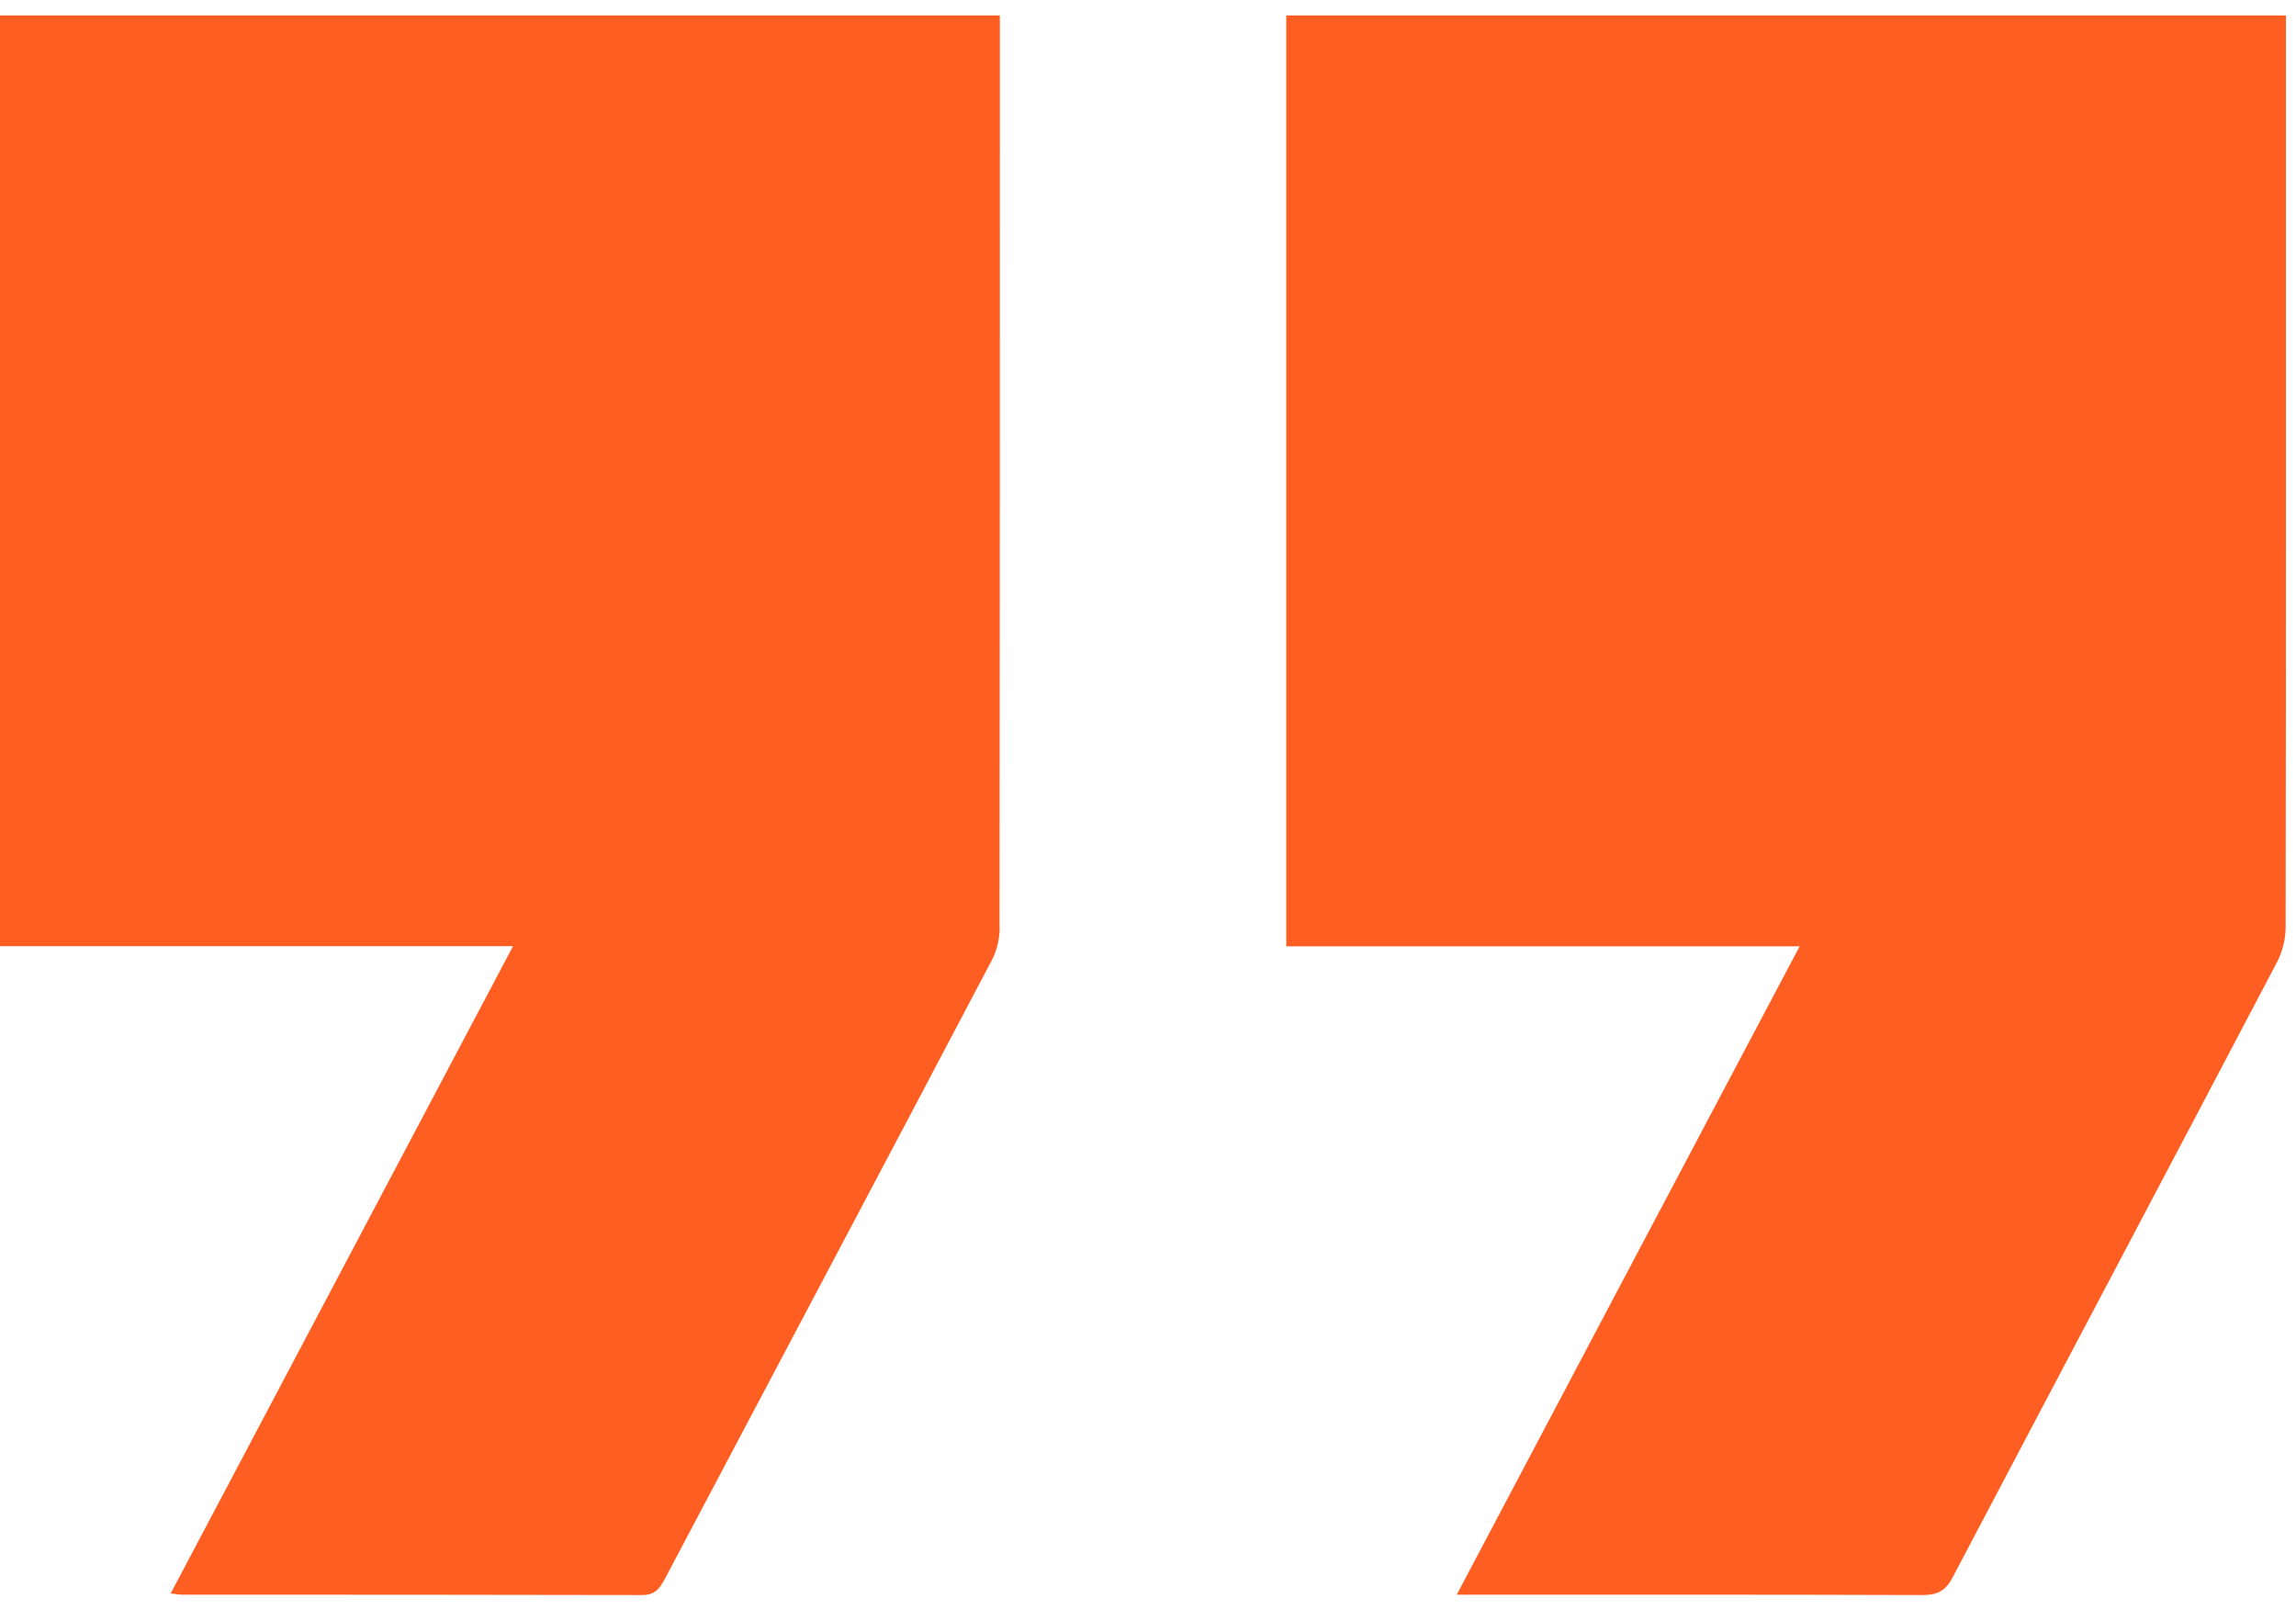 <?xml version="1.0" encoding="UTF-8"?> <svg xmlns="http://www.w3.org/2000/svg" width="77" height="54" viewBox="0 0 77 54" fill="none"><path d="M76.663 0.517L43.137 0.517L43.137 31.737L60.353 31.737C56.489 39.036 52.701 46.203 48.854 53.479L49.569 53.479C54.537 53.479 59.511 53.474 64.479 53.491C64.996 53.491 65.257 53.336 65.49 52.889C69.11 46.008 72.753 39.139 76.367 32.259C76.547 31.915 76.652 31.485 76.652 31.089C76.669 21.153 76.663 11.216 76.663 1.28L76.663 0.517Z" fill="#FE5E22"></path><path d="M33.521 31.101C33.532 21.164 33.532 11.222 33.532 1.285L33.532 0.517L0 0.517L-5.53076e-06 31.731L17.205 31.731C13.352 39.013 9.564 46.18 5.723 53.439C5.938 53.462 6.031 53.479 6.124 53.479C11.261 53.479 16.391 53.479 21.528 53.491C21.975 53.491 22.126 53.267 22.295 52.952C25.95 46.037 29.616 39.128 33.259 32.207C33.434 31.88 33.526 31.473 33.526 31.101L33.521 31.101Z" fill="#FE5E22"></path></svg> 